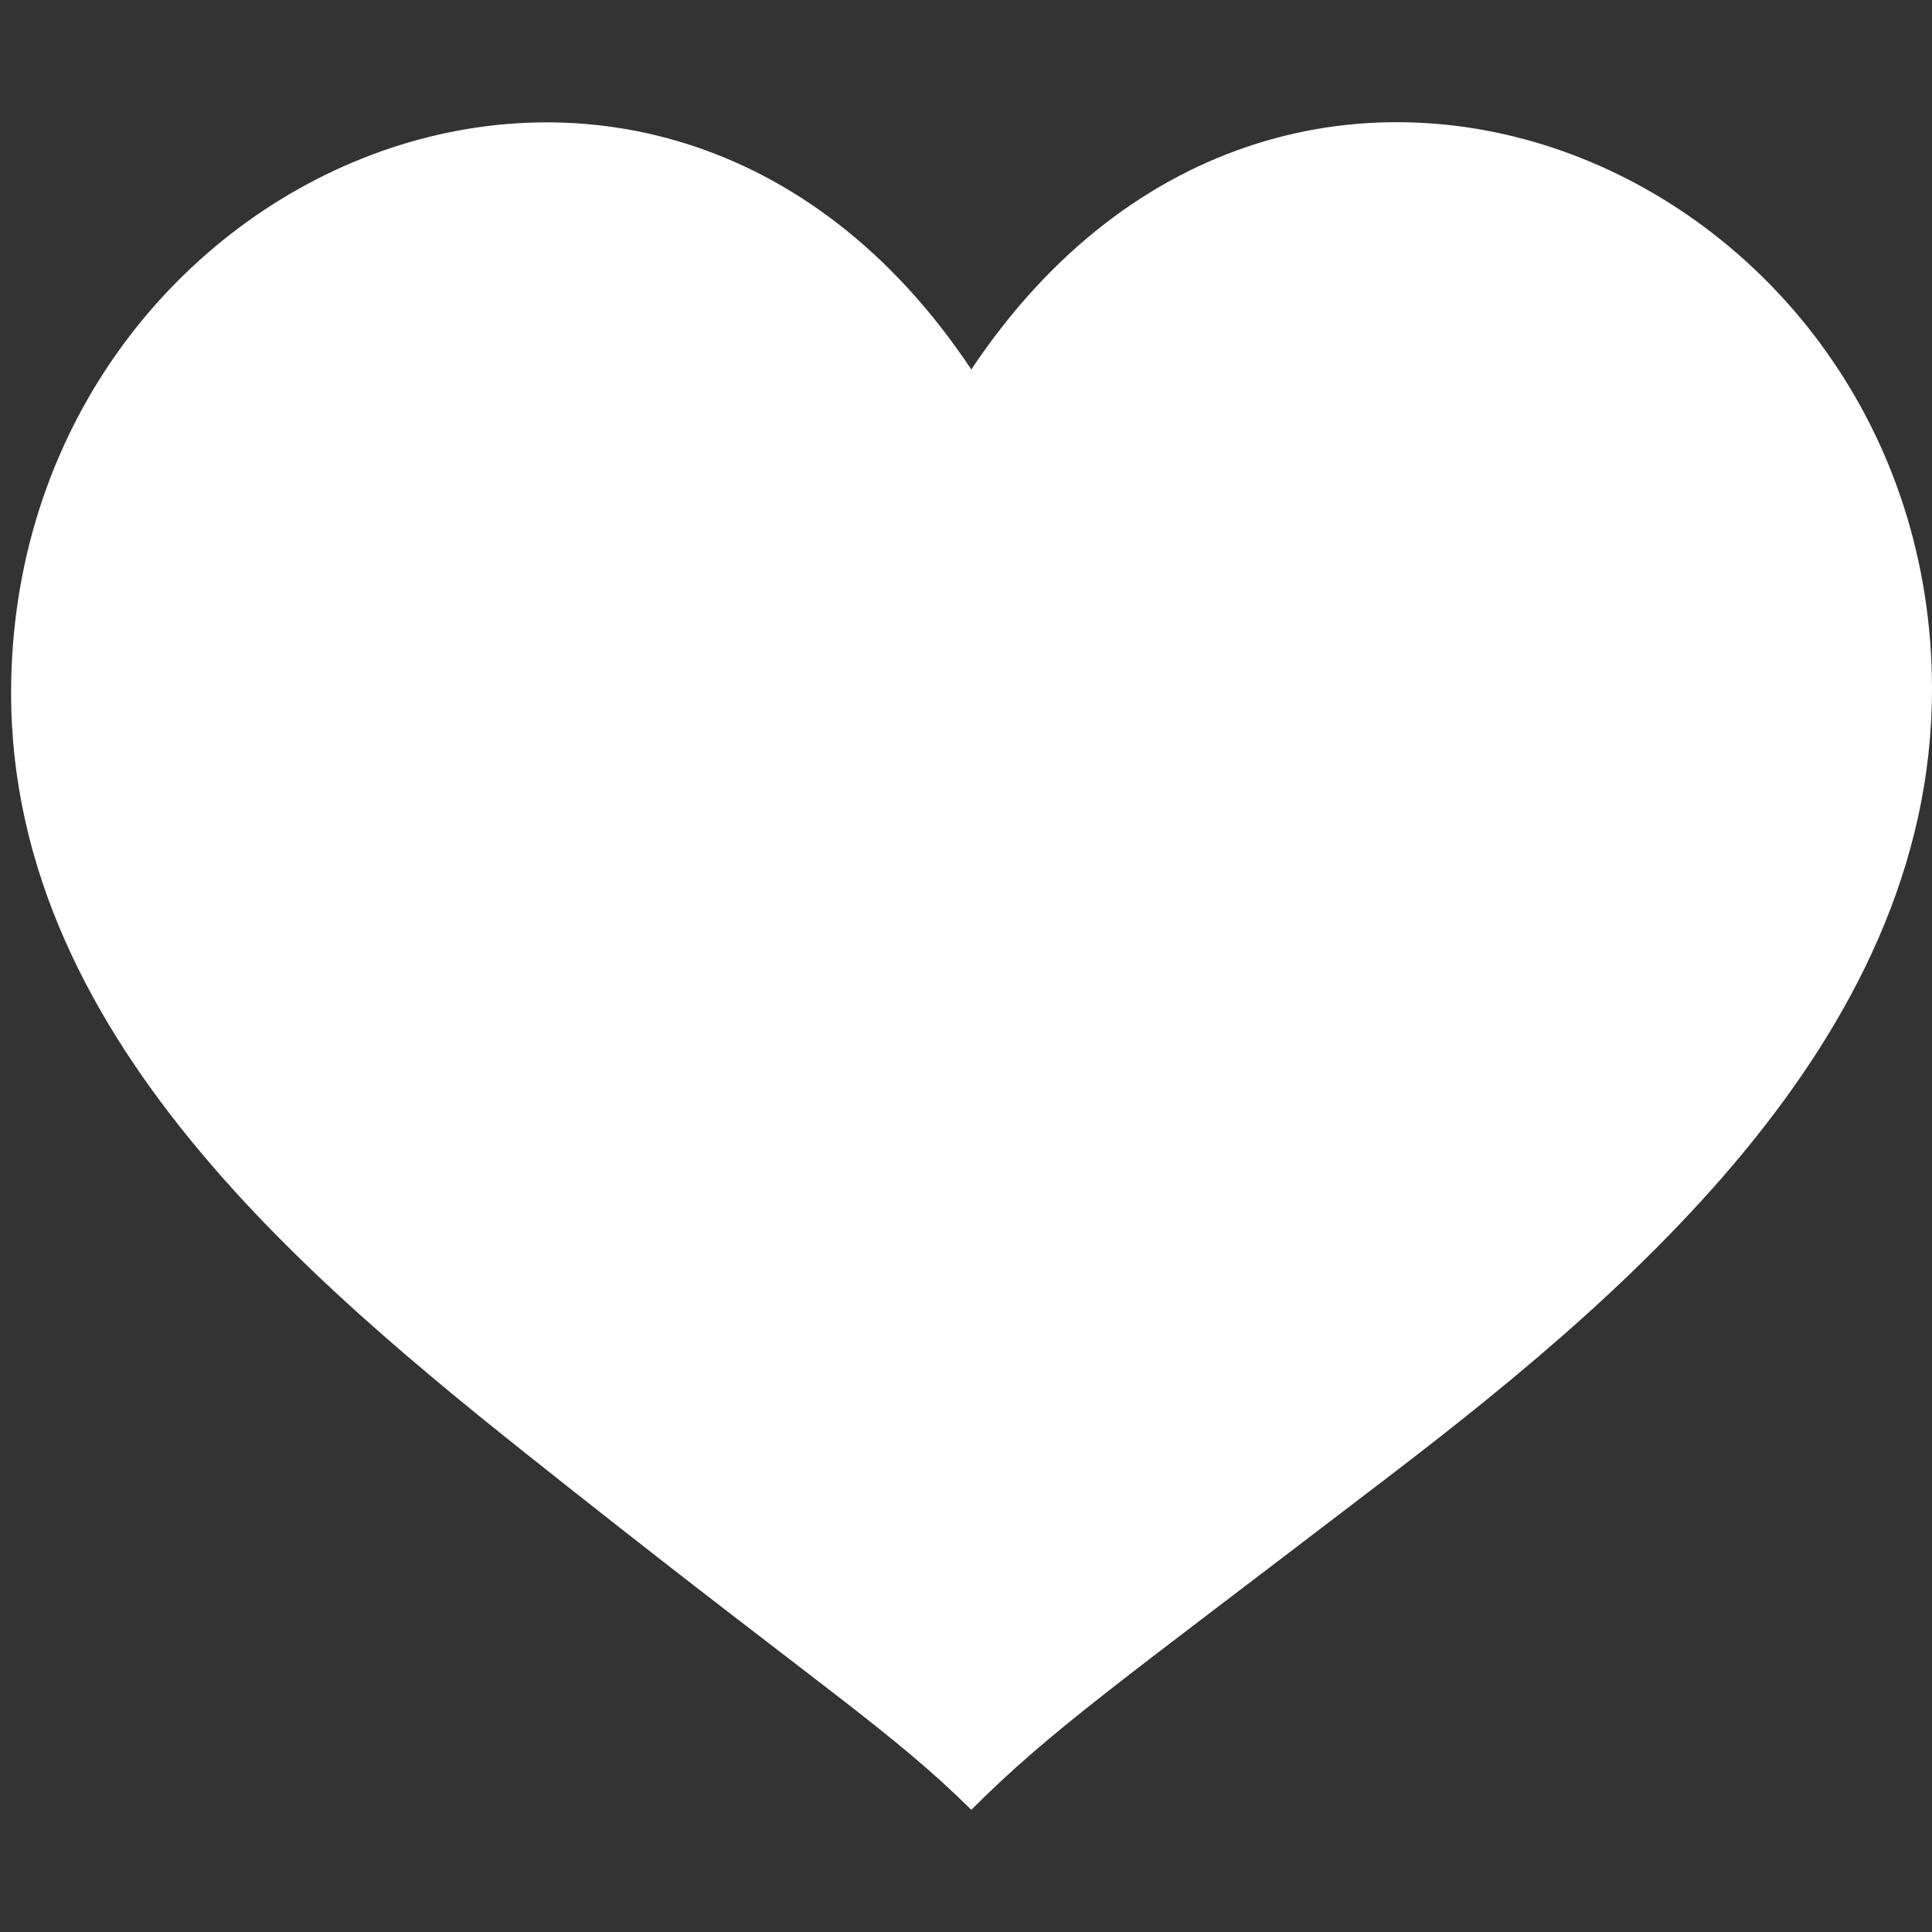 <svg xmlns="http://www.w3.org/2000/svg" viewBox="0 0 40 40"><rect x="0" y="0" width="40" height="40" fill="#333333" stroke="none"/><g data-name="レイヤー 2"><g data-name="レイヤー 1"><path d="M20.11 7.65C13.49-2.3.23 3.52.23 14.35c0 7.33 6.62 12.55 11.6 16.49 5.17 4.09 6.63 5 8.28 6.63 1.66-1.66 3.05-2.62 8.29-6.63C33.45 27 40 21.6 40 14.27 40 3.52 26.74-2.3 20.11 7.65z" fill="#fff"/><path fill="none" d="M0 0h40v40H0z"/></g></g></svg>